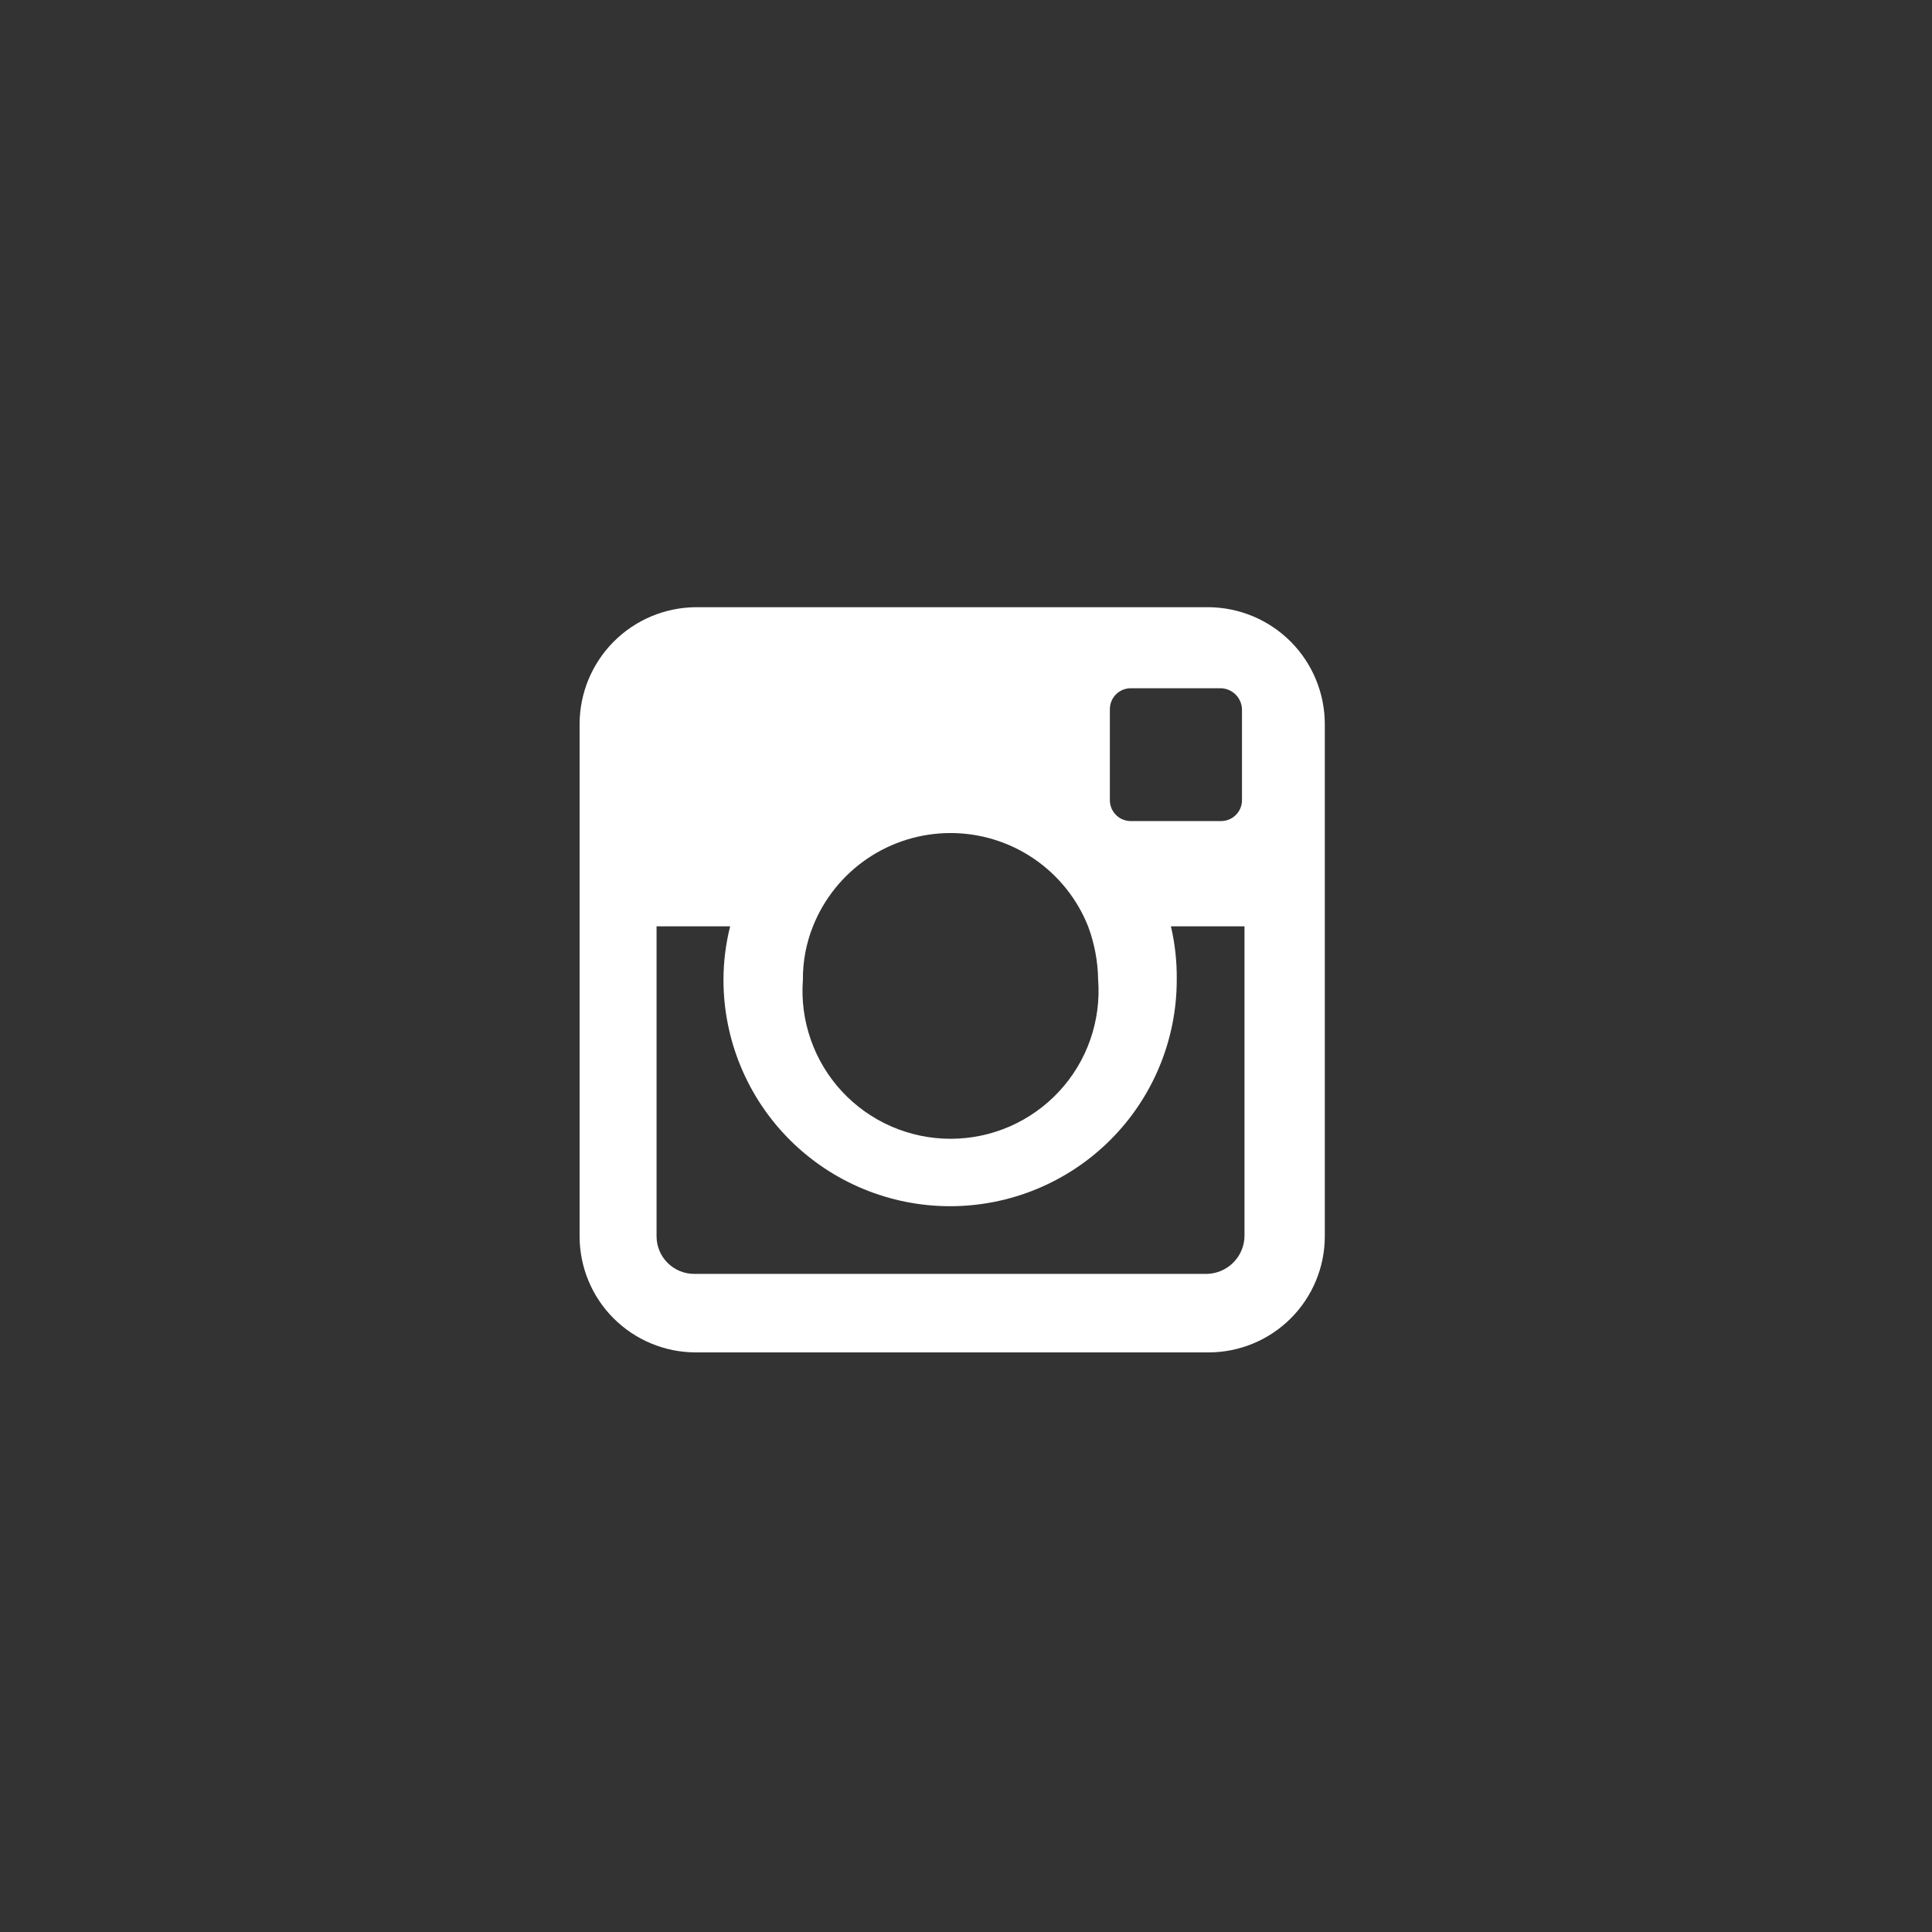 <?xml version="1.0" encoding="UTF-8"?> <svg xmlns="http://www.w3.org/2000/svg" width="60" height="60" viewBox="0 0 60 60" fill="none"><rect x="0" y="0" width="60" height="60" fill="#333333" stroke="none"/><path fill-rule="evenodd" clip-rule="evenodd" d="M37.532 18.857H21.61C20.65 18.864 19.732 19.25 19.056 19.93C18.38 20.611 18 21.531 18 22.49V38.394C18 39.35 18.38 40.268 19.057 40.944C19.735 41.62 20.653 42 21.61 42H37.532C38.49 42 39.408 41.62 40.085 40.944C40.762 40.268 41.143 39.35 41.143 38.394V22.49C41.143 21.531 40.763 20.611 40.087 19.93C39.411 19.25 38.492 18.864 37.532 18.857ZM34.468 22.023C34.468 21.851 34.536 21.686 34.658 21.564C34.779 21.442 34.945 21.374 35.117 21.374H37.922C38.092 21.381 38.254 21.451 38.374 21.571C38.495 21.692 38.565 21.853 38.571 22.023V24.851C38.571 25.023 38.503 25.188 38.381 25.309C38.259 25.431 38.094 25.499 37.922 25.499H35.117C34.945 25.499 34.779 25.431 34.658 25.309C34.536 25.188 34.468 25.023 34.468 24.851V22.023ZM25.247 28.768C25.587 27.914 26.176 27.18 26.937 26.664C27.699 26.147 28.599 25.871 29.52 25.871C30.44 25.871 31.34 26.147 32.102 26.664C32.863 27.18 33.452 27.914 33.792 28.768C33.99 29.3 34.096 29.862 34.104 30.429C34.151 31.059 34.068 31.692 33.859 32.289C33.651 32.886 33.321 33.433 32.89 33.897C32.46 34.36 31.938 34.73 31.358 34.983C30.778 35.236 30.152 35.366 29.52 35.366C28.887 35.366 28.261 35.236 27.681 34.983C27.101 34.73 26.579 34.36 26.149 33.897C25.718 33.433 25.389 32.886 25.18 32.289C24.971 31.692 24.887 31.059 24.935 30.429C24.93 29.86 25.036 29.297 25.247 28.768ZM38.649 38.394C38.643 38.702 38.517 38.995 38.3 39.212C38.082 39.43 37.788 39.555 37.48 39.562H21.558C21.248 39.562 20.951 39.438 20.732 39.219C20.513 39.001 20.39 38.704 20.39 38.394V28.768H22.675C22.539 29.311 22.469 29.869 22.468 30.429C22.468 32.294 23.209 34.082 24.529 35.401C25.849 36.719 27.64 37.46 29.506 37.46C31.373 37.46 33.164 36.719 34.484 35.401C35.804 34.082 36.545 32.294 36.545 30.429C36.552 29.87 36.491 29.312 36.364 28.768H38.649V38.394Z" fill="white"></path></svg> 